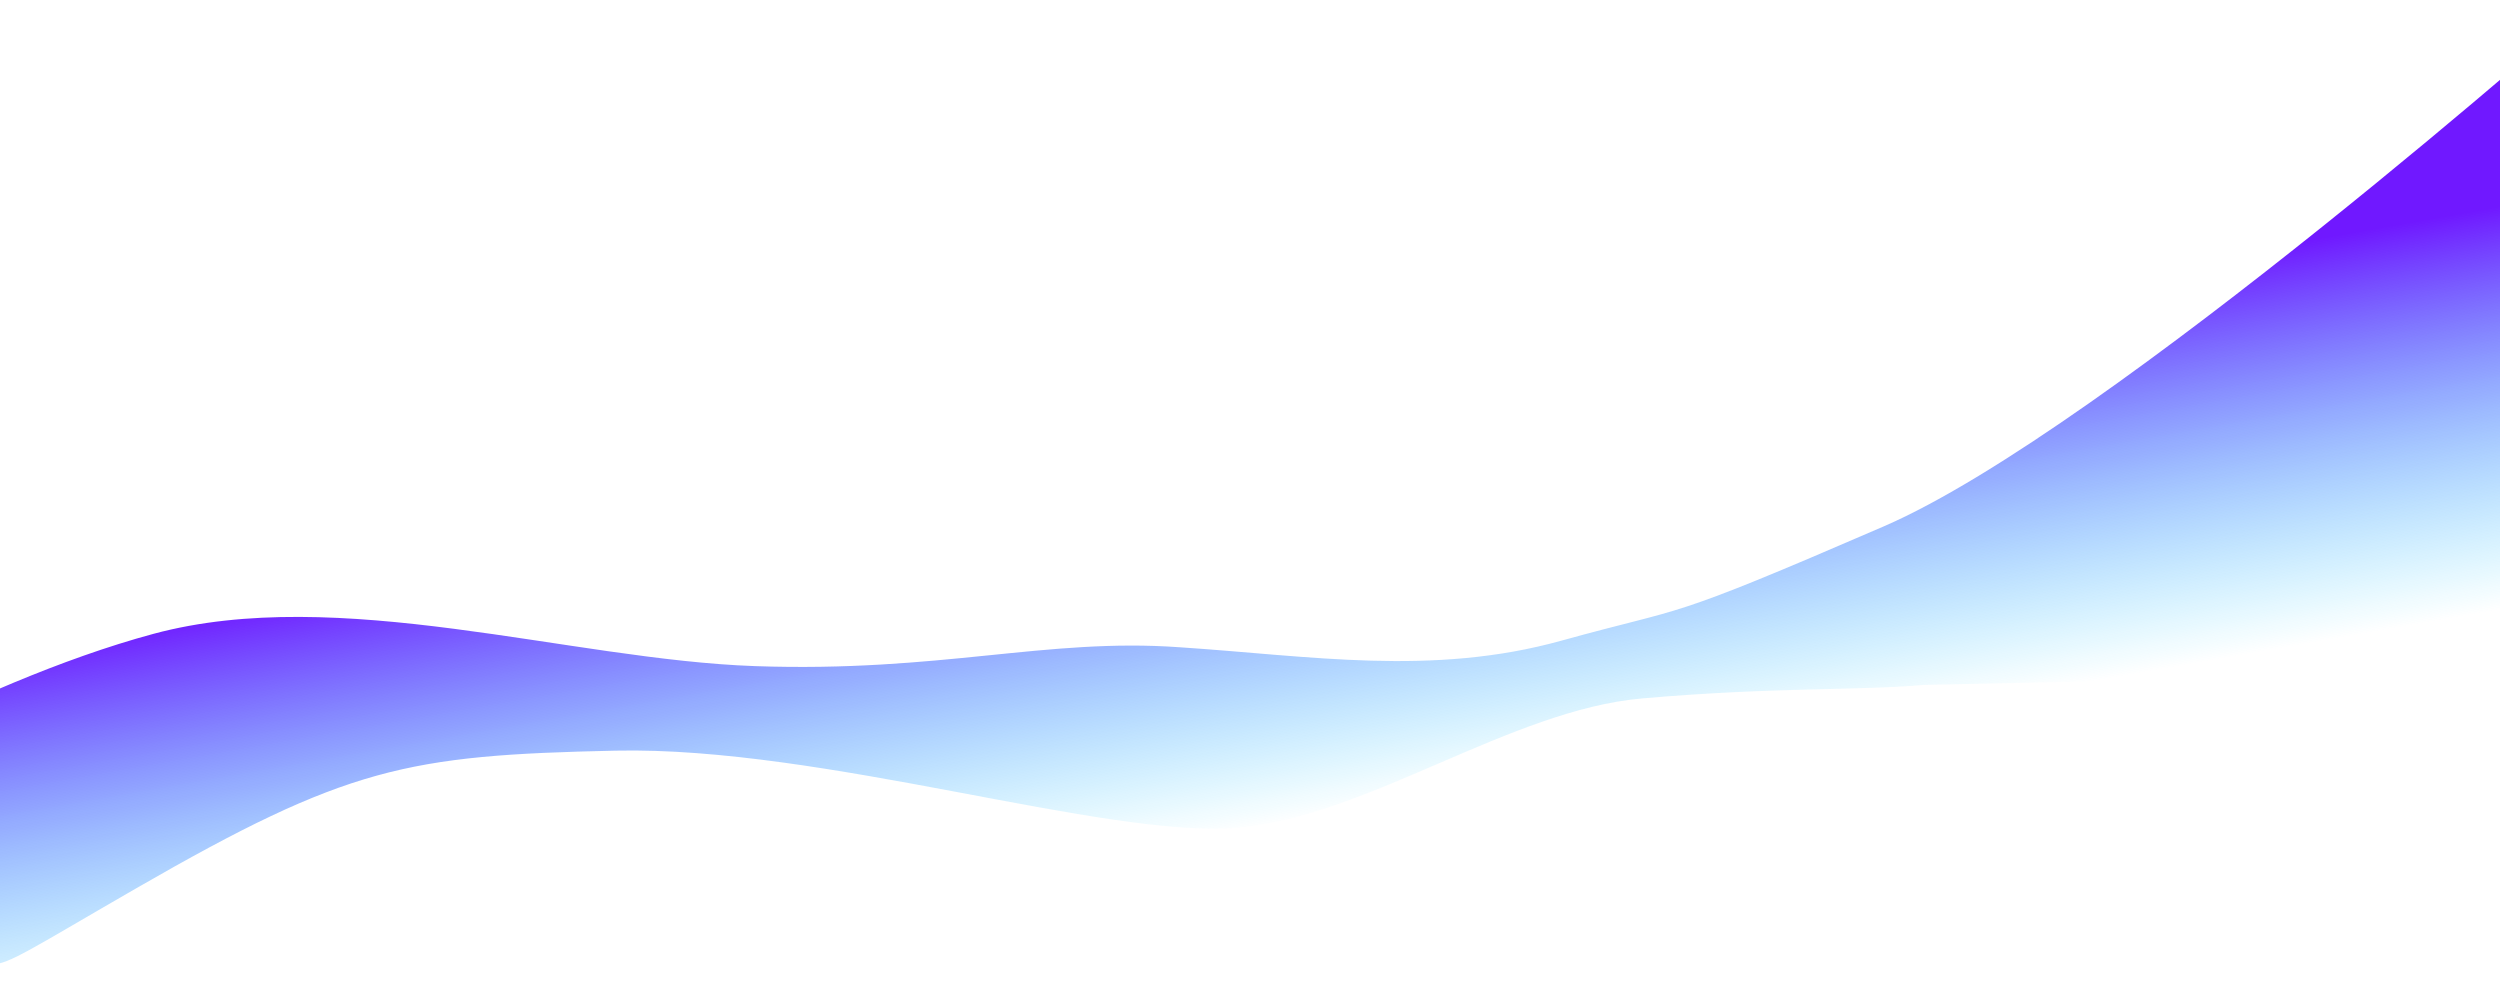 <?xml version="1.0" encoding="UTF-8"?> <svg xmlns="http://www.w3.org/2000/svg" width="1920" height="763" viewBox="0 0 1920 763" fill="none"> <path fill-rule="evenodd" clip-rule="evenodd" d="M-183.44 622.575C-183.44 622.575 -24.337 525.118 117.861 486.791C260.06 448.464 437.572 506.588 579.786 511.582C722 516.577 803.341 489.747 905.764 497.086C1006.46 503.718 1099.78 519.628 1199.14 492.04C1298.51 464.453 1274.59 478.787 1446.74 404.258C1618.88 329.728 1991.03 0.001 1991.03 0.001L1918.69 516.577L1477.58 526.025C1426.25 530.521 1362.14 527.552 1261.13 536.399C1160.13 545.245 1050.35 626.966 950.996 635.668C849.991 644.514 632.5 573 472.501 576.5C312.501 580 266.501 589 105.001 682C-56.499 775 36.204 730.382 -94.47 727.234C-225.144 724.086 -260.5 697.5 -260.5 697.5L-183.44 622.575Z" fill="url(#paint0_linear)"></path> <defs> <linearGradient id="paint0_linear" x1="935.462" y1="331.864" x2="988.385" y2="632.393" gradientUnits="userSpaceOnUse"> <stop stop-color="#7018FF"></stop> <stop offset="1" stop-color="#03CFFE" stop-opacity="0"></stop> <stop offset="1" stop-color="#DB00FF" stop-opacity="0"></stop> </linearGradient> </defs> </svg> 